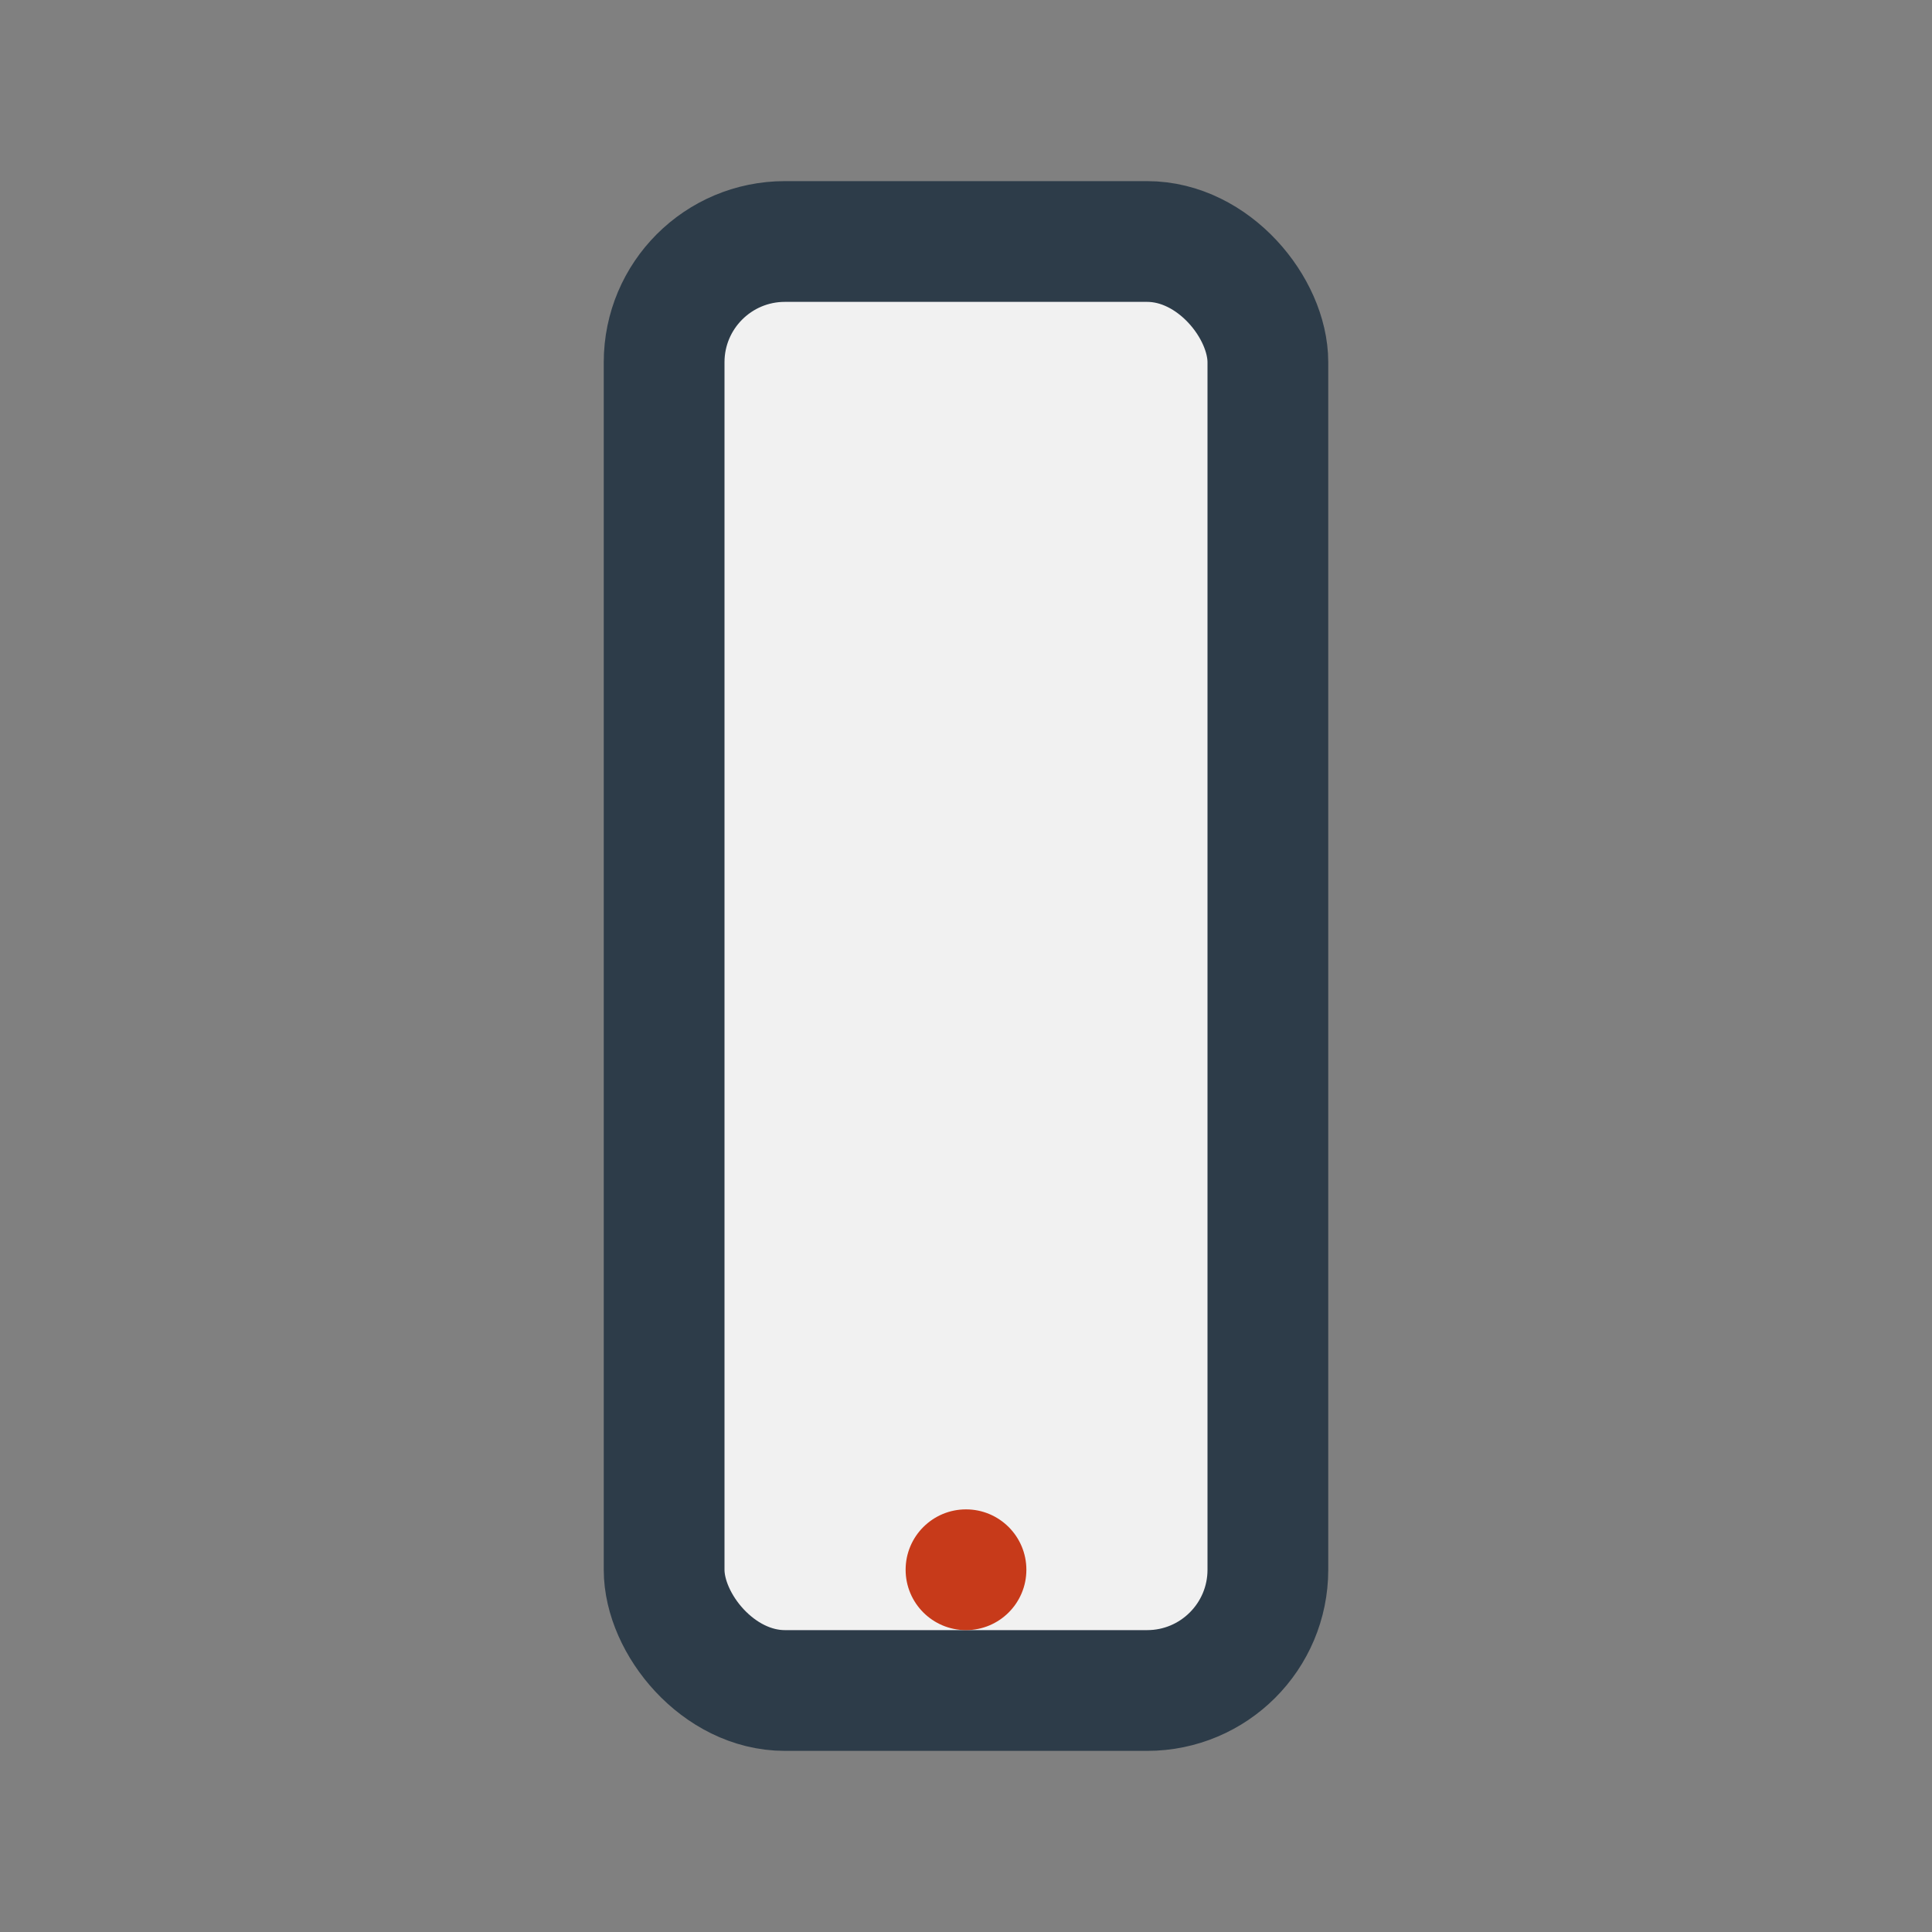 <?xml version="1.0" encoding="UTF-8"?>
<svg xmlns="http://www.w3.org/2000/svg" width="32" height="32" viewBox="0 0 32 32"><rect x="0" y="0" width="32" height="32" fill="#808080" stroke="none"/><rect x="11" y="4" width="10" height="24" rx="2" fill="#F1F1F1" stroke="#2D3C49" stroke-width="2"/><circle cx="16" cy="26" r="1" fill="#C73A1A"/></svg>
